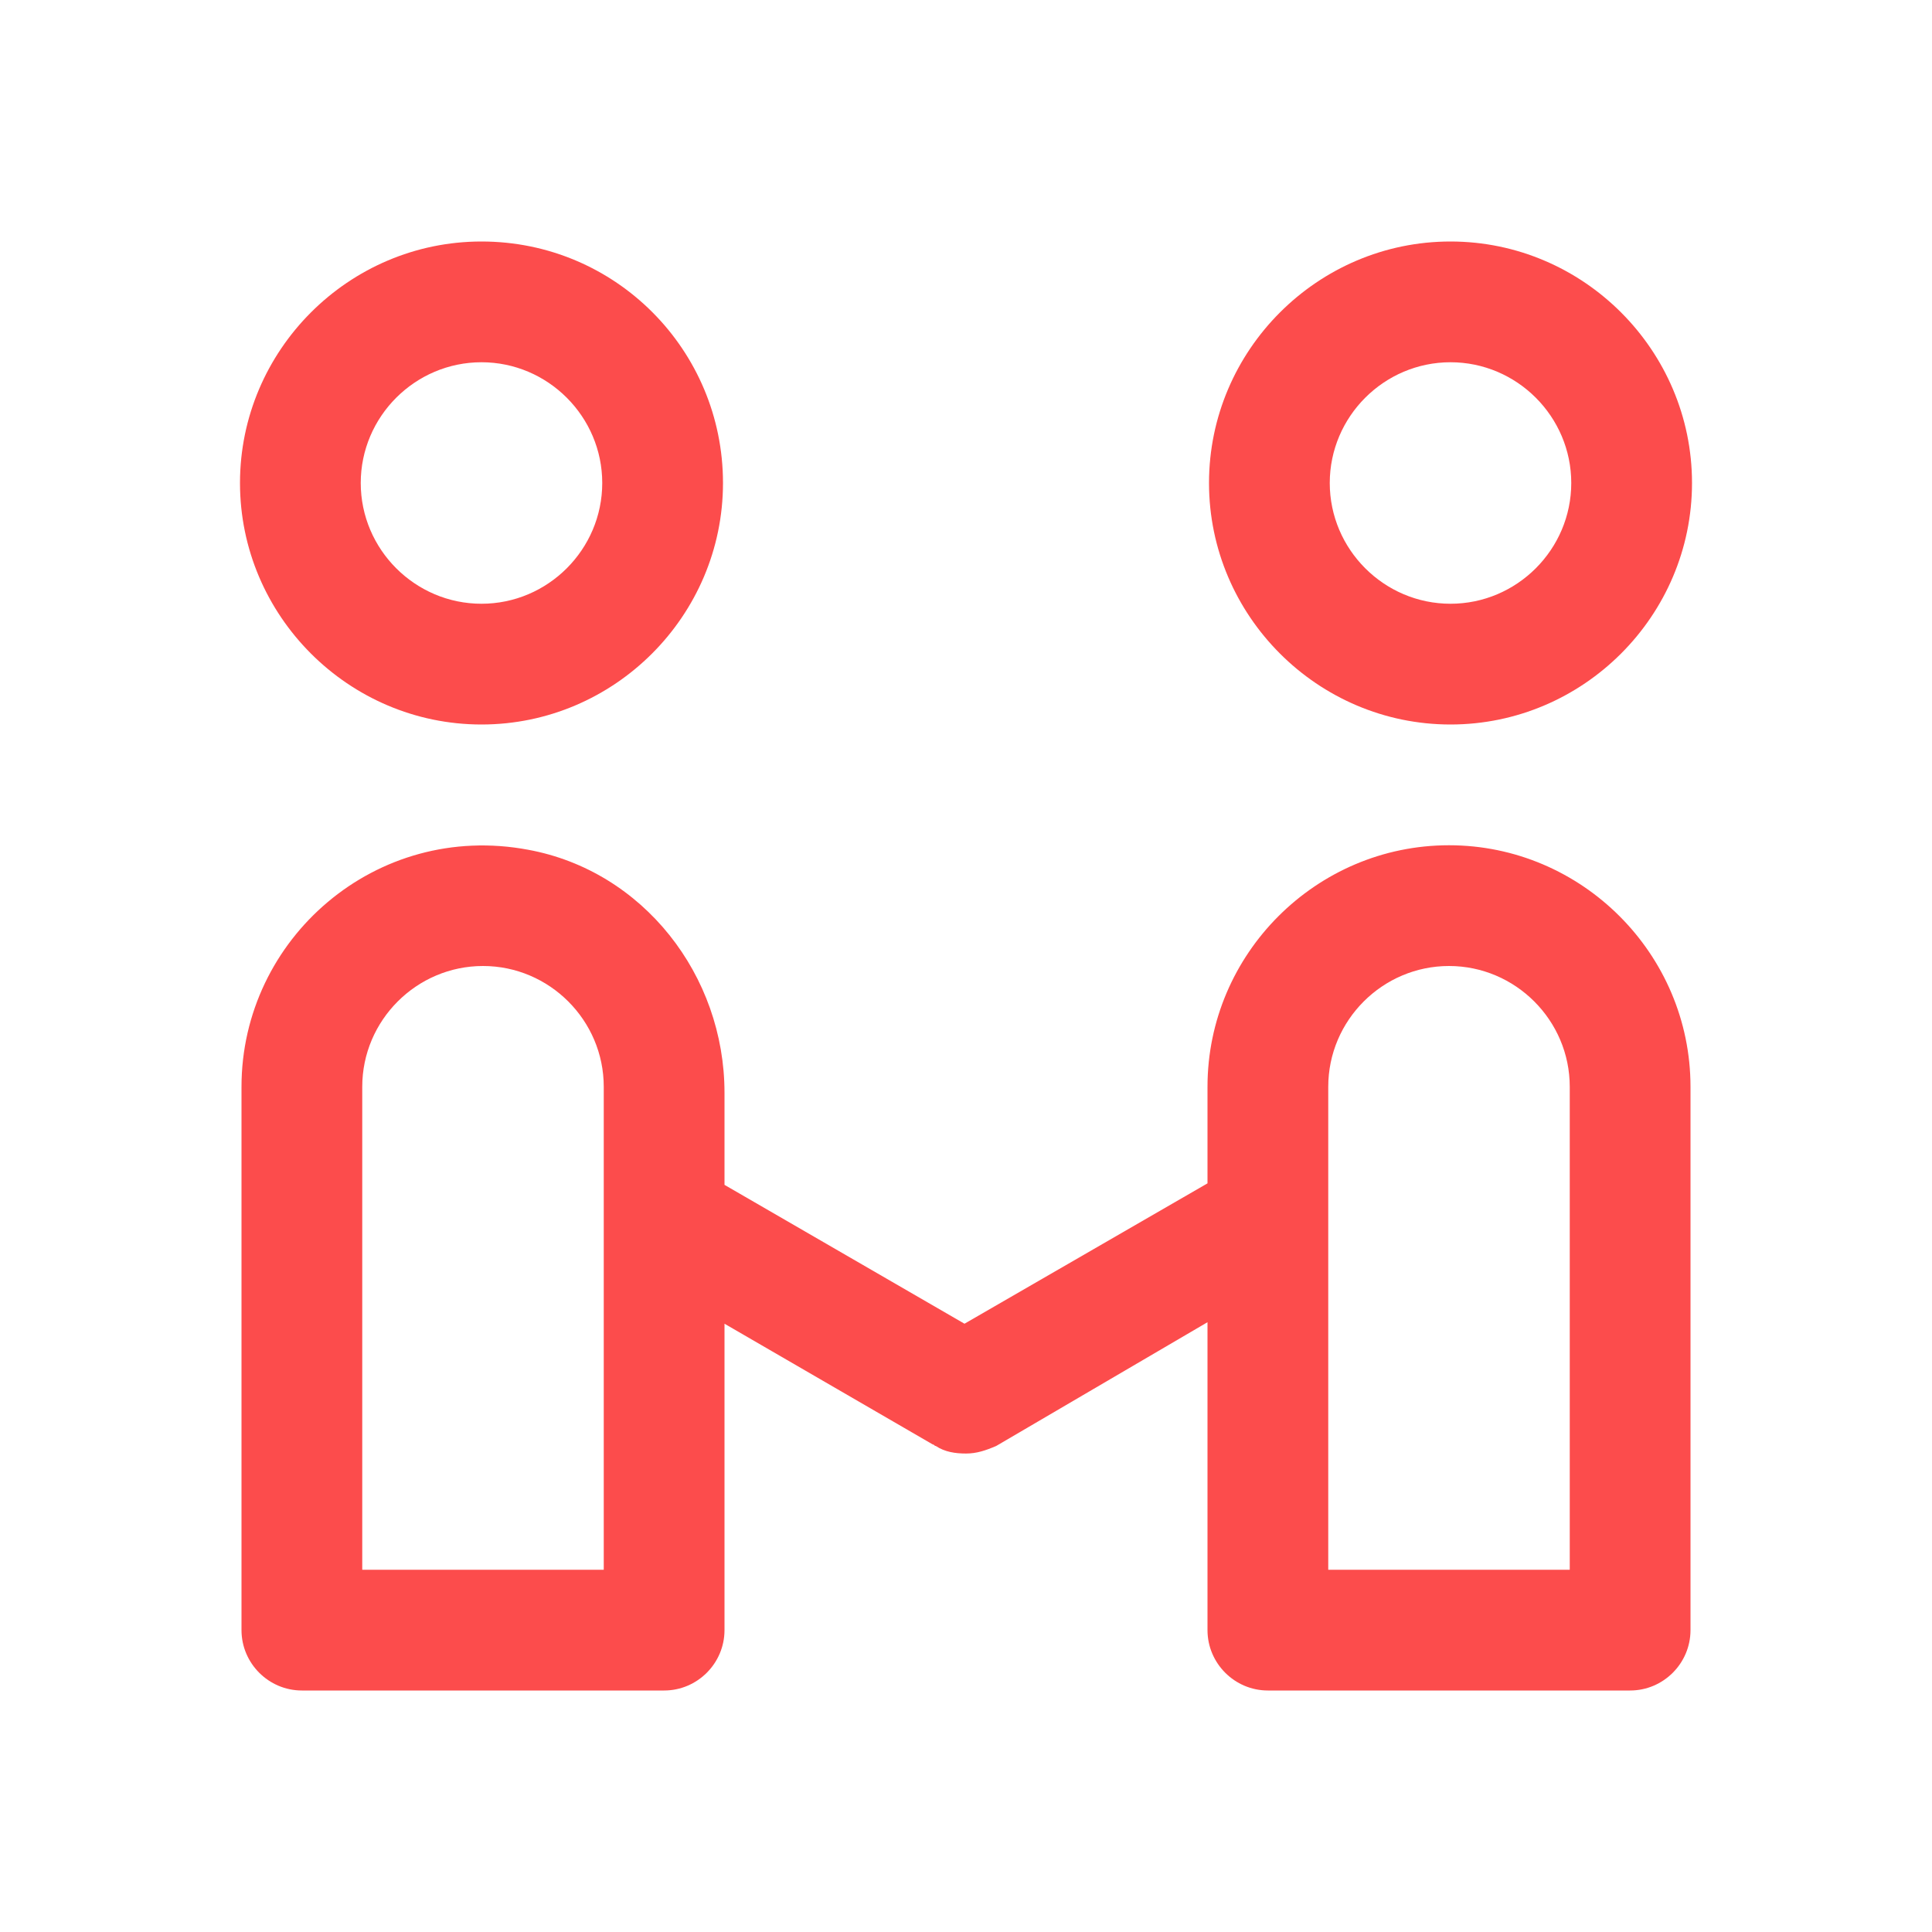 <?xml version="1.0" standalone="no"?><!DOCTYPE svg PUBLIC "-//W3C//DTD SVG 1.1//EN" "http://www.w3.org/Graphics/SVG/1.1/DTD/svg11.dtd"><svg t="1698043498581" class="icon" viewBox="0 0 1024 1024" version="1.1" xmlns="http://www.w3.org/2000/svg" p-id="73400" xmlns:xlink="http://www.w3.org/1999/xlink" width="48" height="48"><path d="M768.8 192c35.2 0 64 28.8 64 64s-28.8 64-64 64-64-28.8-64-64 28.8-64 64-64m-513.6 0c35.2 0 64 28.8 64 64s-28.8 64-64 64-64-28.8-64-64 28.8-64 64-64M768 512c35.2 0 64 28.8 64 64v256H704V576c0-35.2 28.8-64 64-64m-512 0c35.2 0 64 28.8 64 64v256H192V576c0-35.2 28.8-64 64-64m512.8-384c-70.4 0-128 57.6-128 128s57.6 128 128 128 128-57.6 128-128-57.6-128-128-128z m-513.6 0c-70.4 0-128 57.6-128 128s57.6 128 128 128 128-57.6 128-128-56.8-128-128-128zM768 448c-70.4 0-128 57.6-128 128v51.2l-128.8 74.4L384 628v-48.8c0-62.4-43.2-117.6-104-128.8-80.8-15.2-152 47.2-152 125.6v288c0 17.6 14.4 32 32 32h192c17.6 0 32-14.4 32-32V701.6l110.4 64c0.8 0 0.8 0.8 1.6 0.8 4.8 3.2 10.4 4 16 4s10.4-1.6 16-4l112-65.6V864c0 17.6 14.4 32 32 32h192c17.6 0 32-14.4 32-32V576c0-70.4-57.6-128-128-128z" p-id="73401" fill="#fc4c4c"></path></svg>
